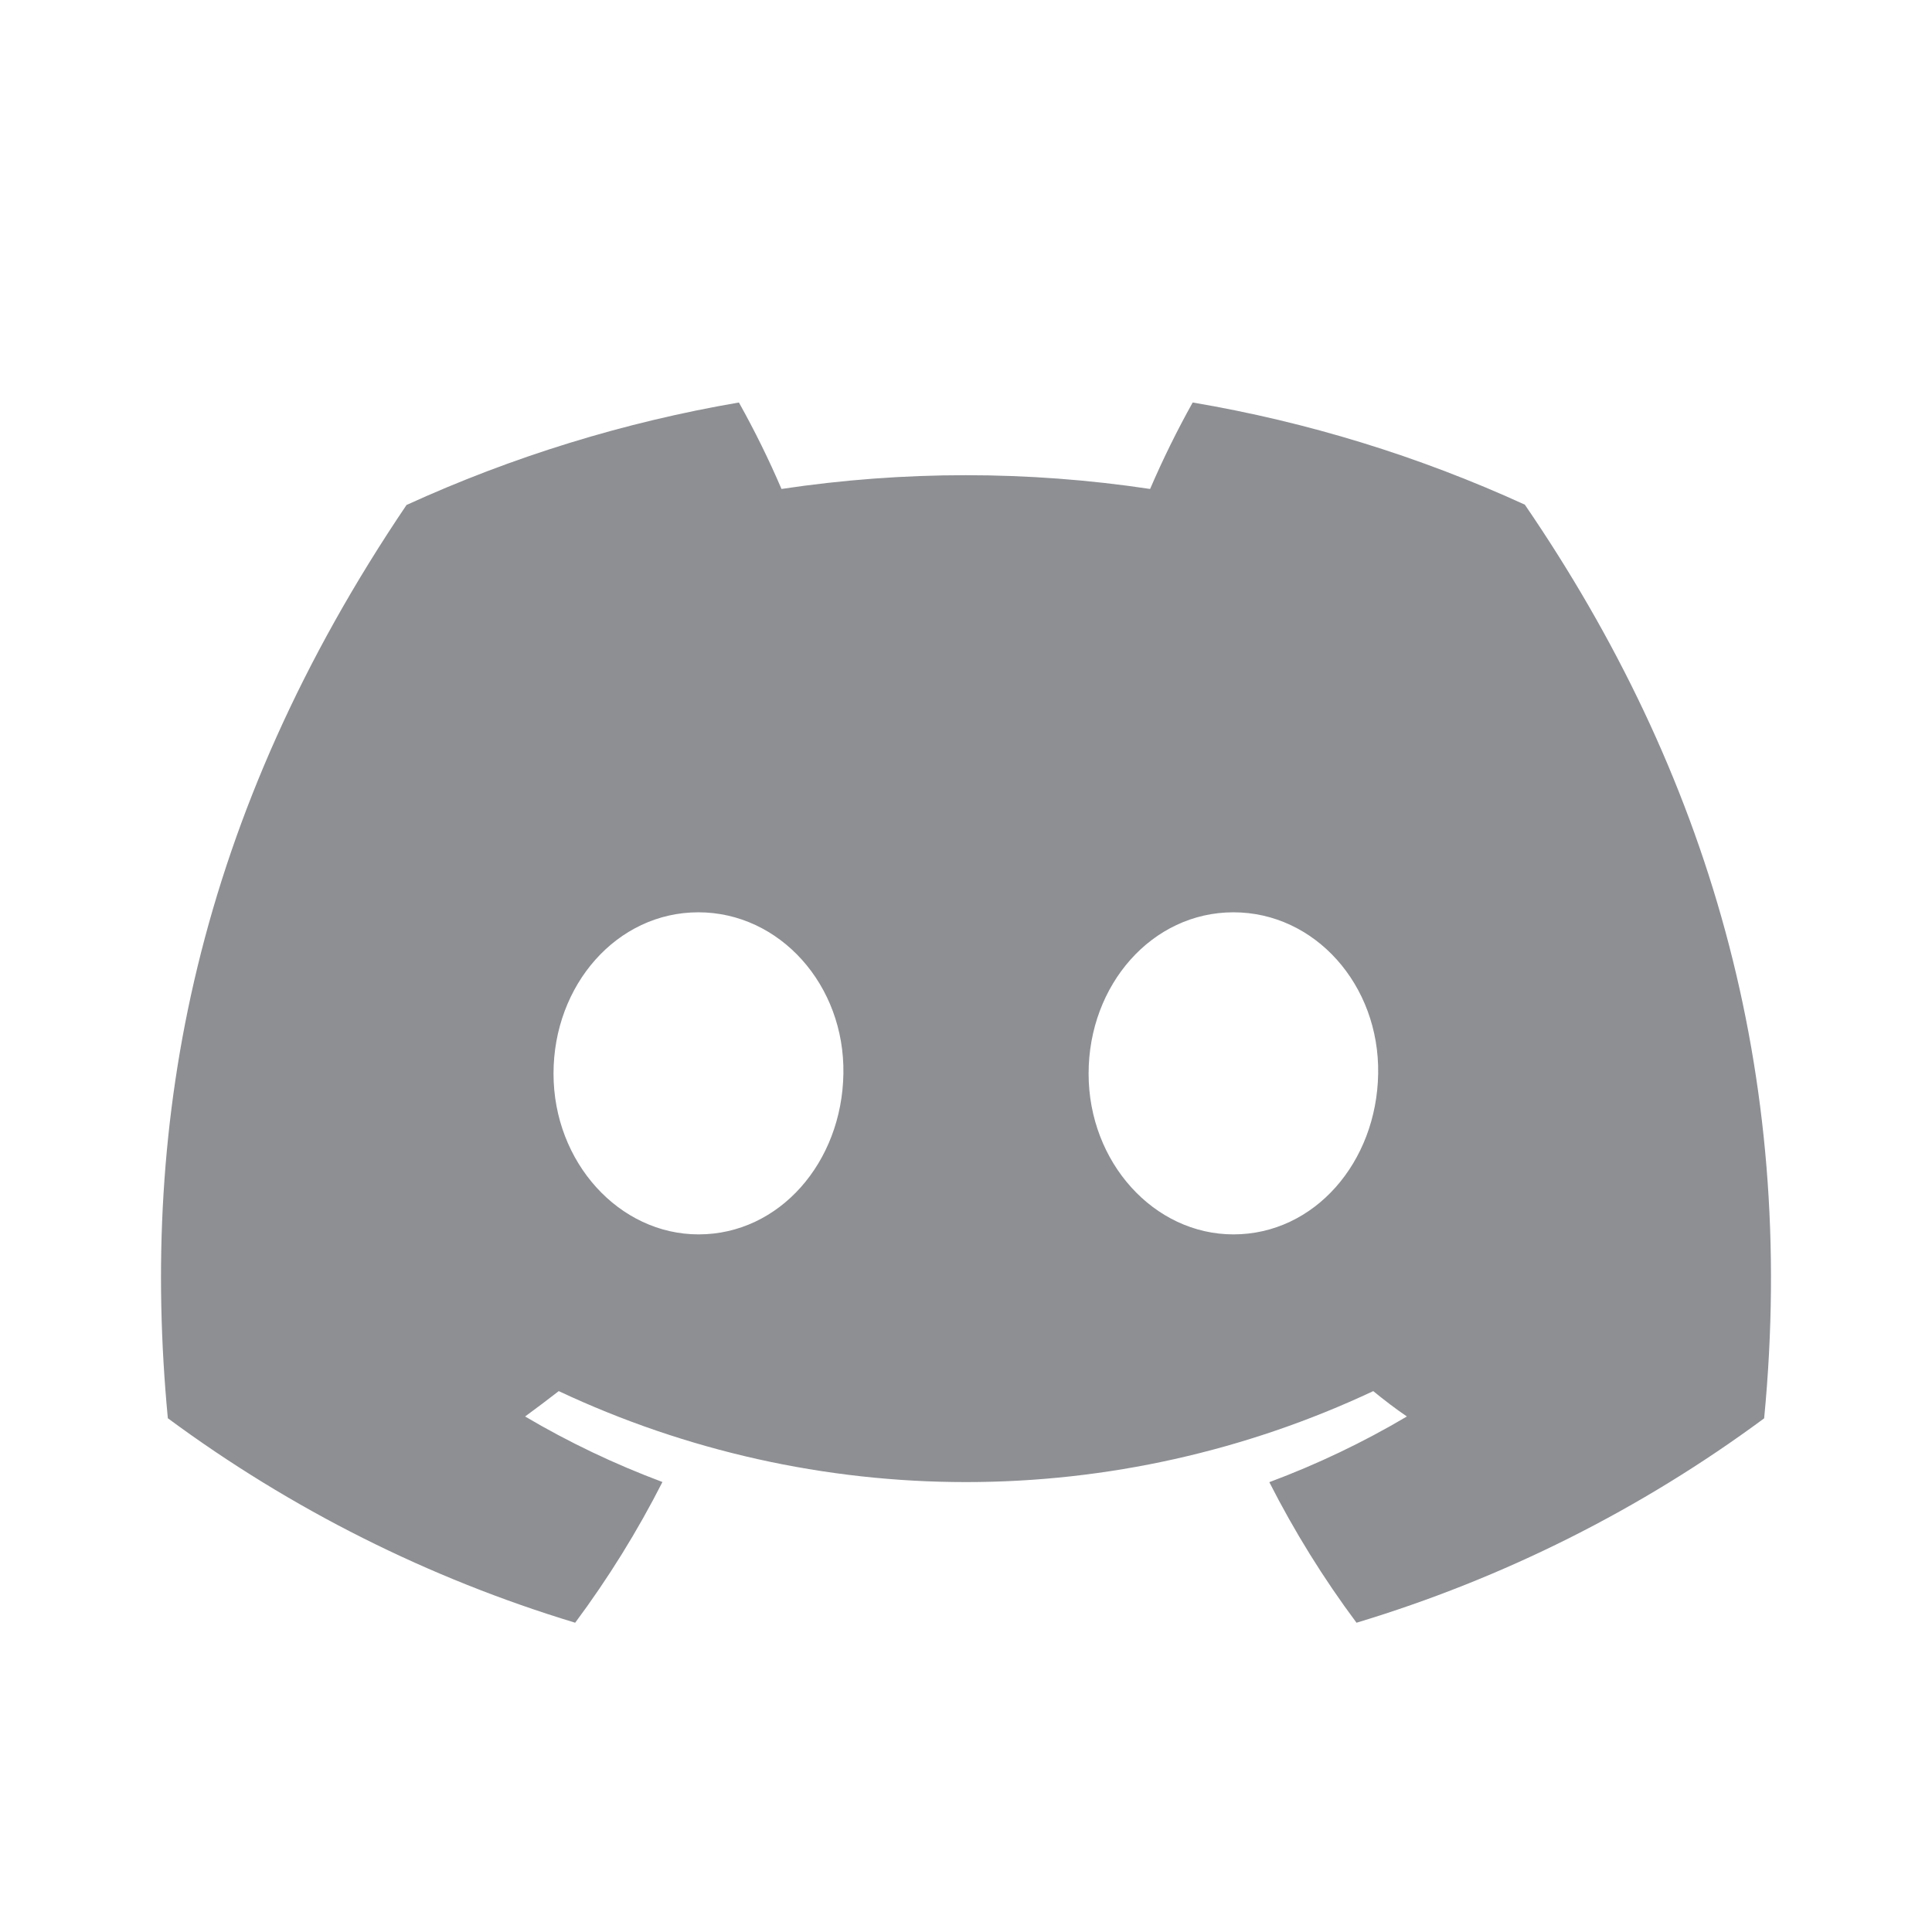 <svg width="24" height="24" viewBox="0 0 24 24" fill="none" xmlns="http://www.w3.org/2000/svg">
<path d="M18.942 6.269C17.628 5.668 16.241 5.241 14.816 5C14.621 5.349 14.445 5.707 14.287 6.074C12.769 5.846 11.226 5.846 9.708 6.074C9.551 5.707 9.374 5.349 9.179 5C7.754 5.244 6.366 5.672 5.05 6.273C2.439 10.136 1.731 13.904 2.085 17.618C3.614 18.748 5.326 19.607 7.145 20.158C7.555 19.607 7.918 19.022 8.229 18.41C7.638 18.189 7.066 17.917 6.523 17.596C6.666 17.492 6.806 17.385 6.941 17.281C8.524 18.025 10.251 18.411 12 18.411C13.749 18.411 15.476 18.025 17.059 17.281C17.196 17.393 17.336 17.5 17.477 17.596C16.933 17.918 16.36 18.191 15.768 18.412C16.079 19.024 16.441 19.608 16.851 20.158C18.673 19.609 20.386 18.75 21.915 17.619C22.33 13.312 21.206 9.579 18.942 6.269ZM8.678 15.334C7.691 15.334 6.876 14.438 6.876 13.337C6.876 12.236 7.663 11.333 8.675 11.333C9.686 11.333 10.495 12.236 10.477 13.337C10.46 14.438 9.683 15.334 8.678 15.334ZM15.322 15.334C14.334 15.334 13.523 14.438 13.523 13.337C13.523 12.236 14.309 11.333 15.322 11.333C16.335 11.333 17.138 12.236 17.12 13.337C17.103 14.438 16.328 15.334 15.322 15.334Z" fill="#8D8F93"/>
</svg>
